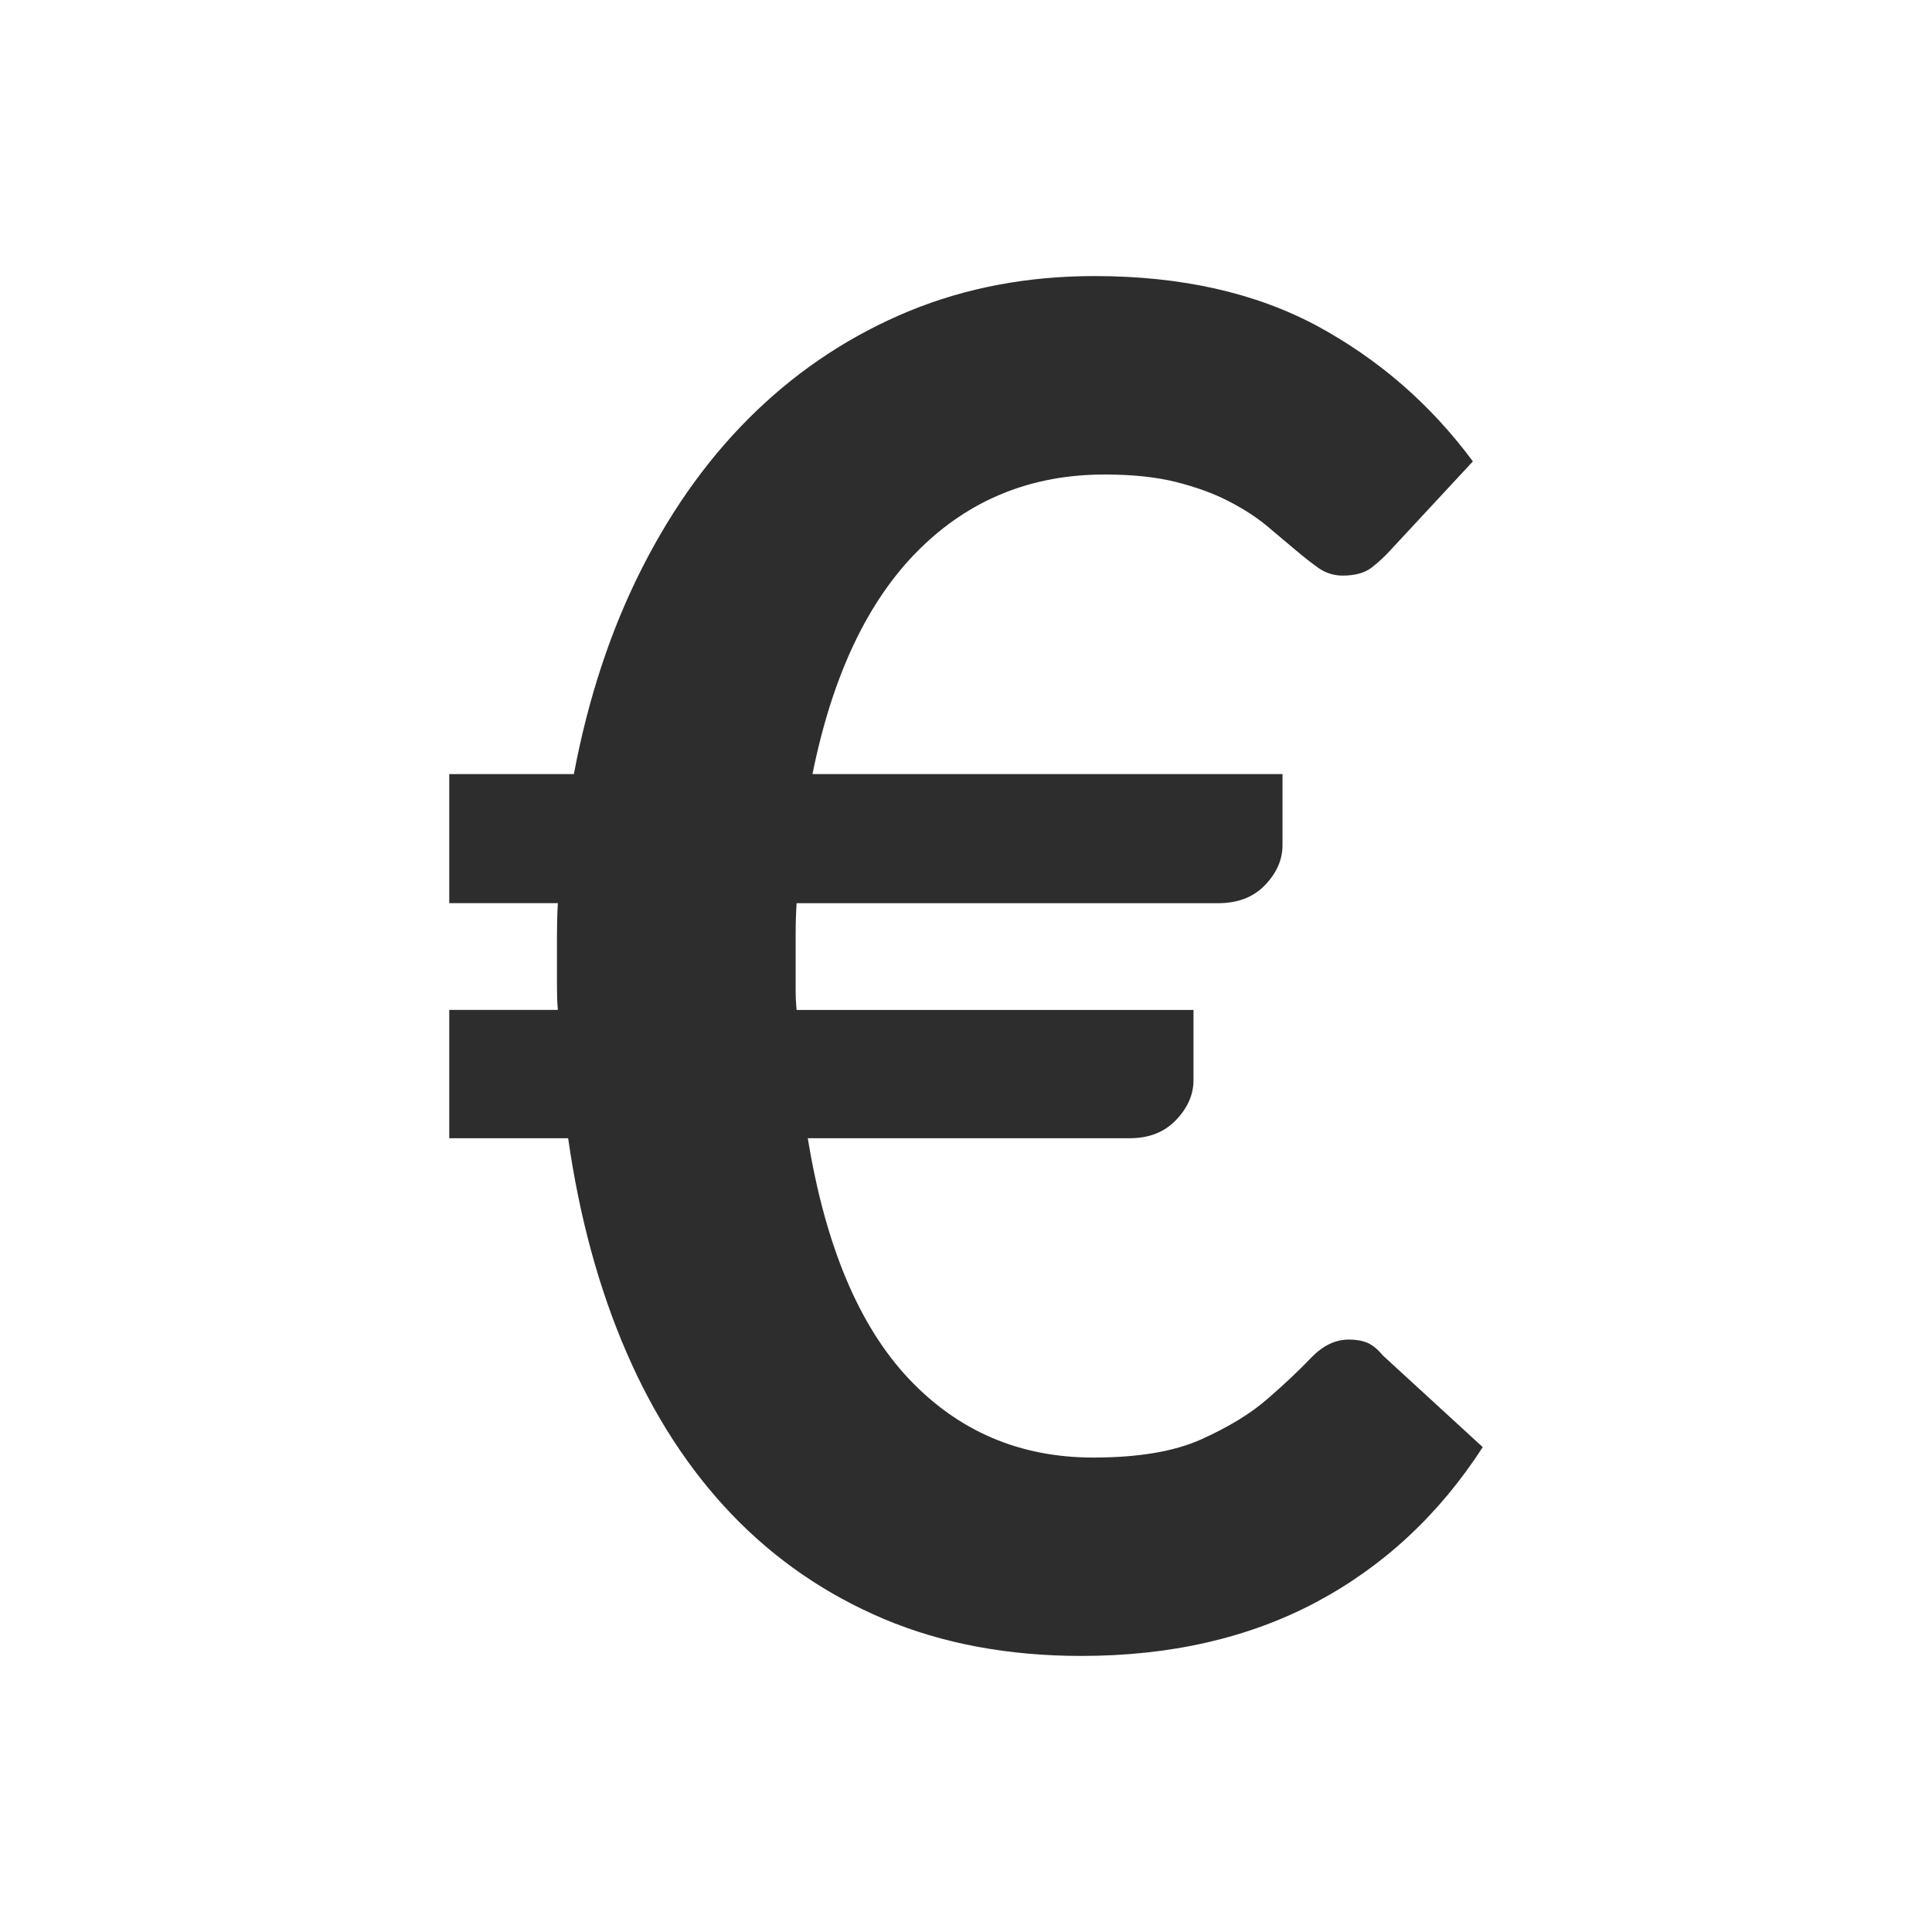 <?xml version="1.0" encoding="UTF-8"?>
<svg id="types_de_saveurs" data-name="types de saveurs" xmlns="http://www.w3.org/2000/svg" version="1.1" viewBox="0 0 28 28">
  <g id="marques" display="none">
    <path d="M23,22.7H5c-.5,0-1-.4-1-1v-2.7c0-.6.4-1,1-1,.8,0,1.7-.4,1.7-1.7s-.9-1.7-1.7-1.7c-.5,0-1-.4-1-1v-2.7c0-.5.4-1,1-1h2.1l11.1-4.4c.5-.2,1.1,0,1.3.6l1.5,3.8h2c.6,0,1,.4,1,1v2.7c0,.5-.4,1-1,1-.7,0-1.7.4-1.7,1.5s.9,1.9,1.7,1.9c.6,0,1,.4,1,1v2.7c0,.5-.4,1-1,1ZM6,20.7h16v-.9c-1.5-.5-2.7-2-2.7-3.8s1.3-3,2.7-3.3v-.8H6v.8c1.5.4,2.7,1.6,2.7,3.6s-1.2,3.2-2.7,3.6v.8ZM12.4,9.9h6.4l-.8-2.2-5.6,2.2Z" fill="#eee" stroke-width="0"/>
    <path d="M17.2,18.8h-6.3c-.5,0-1-.4-1-1s.4-1,1-1h6.3c.6,0,1,.4,1,1s-.5,1-1,1ZM13.6,16.1h-2.7c-.5,0-1-.4-1-1,0-.5.4-1,1-1h2.7c.5,0,1,.4,1,1s-.5,1-1,1Z" fill="#eee" stroke-width="0"/>
  </g>
  <g id="contenance" display="none">
    <polyline points="16.5 10.8 16.5 7.6 16.4 7.6 15.8 7.6 15.1 7.6 14.4 7.6 13.7 7.6 13 7.6 11.5 7.6 11.5 11.2 13 11.2 13.7 11.2 14.4 11.2 15.1 11.2 15.8 11.2 16.4 11.2 16.5 11.2 16.5 10.8" fill="#eee" stroke-width="0"/>
    <path d="M17.8,13c0-.6-.5-1.1-1.1-1.1h-5.3c-.6,0-1.1.5-1.1,1.1v1.1h7.5v-1.1Z" fill="#eee" stroke-width="0"/>
    <path d="M10.3,14.8v6.4h7.5v-6.4s-7.5,0-7.5,0Z" fill="#eee" stroke-width="0"/>
    <path d="M17.1,21.9h-6.8v1.1c0,.6.5,1.1,1.1,1.1h5.3c.6,0,1.1-.5,1.1-1.1v-1.1h-.7Z" fill="#eee" stroke-width="0"/>
    <path d="M16.5,6.9s-1.7-2-1.7-2.9h-1.6c0,.8-1.7,2.9-1.7,2.9h5Z" fill="#eee" stroke-width="0"/>
  </g>
  <g id="taux_de_nicotine" data-name="taux de nicotine" display="none">
    <path d="M4,9.1h3.1l2.2,4.6,2.1-4.6h3.1v9.9h-3.2v-4.2l-1.2,2.4h-1.7l-1.2-2.4v4.2h-3.2s0-9.9,0-9.9Z" fill="#eee" stroke-width="0"/>
    <path d="M16.2,17.7c-.9-.8-1.4-2-1.4-3.6s.5-2.9,1.4-3.7c1-.9,2.4-1.3,4.2-1.3,1.2,0,2.2.1,3,.4v2.7c-.8-.3-1.7-.4-2.8-.4-.8,0-1.5.2-1.9.5-.4.4-.7.9-.7,1.7s.2,1.3.5,1.7c.4.3.9.5,1.6.5.4,0,.8,0,1.1-.1v-1h-1.7v-1.9h4.5v4.9c-.4.3-1,.5-1.6.7s-1.4.3-2.2.3c-1.7-.1-3-.5-4-1.4Z" fill="#eee" stroke-width="0"/>
  </g>
  <g id="ratio_pg_vg" data-name="ratio pg vg" display="none">
    <g>
      <path d="M5.1,4h5.2c.8,0,1.4.2,2,.5.5.3.9.8,1.2,1.3.3.6.4,1.2.4,1.9s-.2,1.3-.4,1.9c-.3.6-.7,1-1.3,1.3s-1.2.5-1.9.5h-2v2.6h-3.2s0-10,0-10ZM9.5,8.8c.3,0,.6-.1.8-.3s.3-.5.3-.8c0-.4-.1-.7-.3-.9-.2-.2-.4-.3-.8-.3h-1.2v2.3s1.2,0,1.2,0Z" fill="#eee" stroke-width="0"/>
      <path d="M15.2,12.7c-.9-.8-1.4-2.1-1.4-3.7s.5-2.9,1.5-3.7c1-.9,2.4-1.3,4.2-1.3,1.2,0,2.2.1,3.1.4v2.7c-.8-.3-1.7-.5-2.8-.5-.9,0-1.5.2-1.9.5-.6.6-.9,1.2-.9,2s.2,1.3.5,1.7c.4.3.9.5,1.6.5.4,0,.8-.1,1.1-.2v-1h-1.8v-2h4.6v4.9c-.4.3-1,.5-1.6.7s-1.4.3-2.2.3c-1.8,0-3.1-.4-4-1.3Z" fill="#eee" stroke-width="0"/>
    </g>
    <g>
      <path d="M5.1,14.9h3.2l1.7,5.5,1.6-5.5h3.3l-3.4,9.1h-3.1s-3.3-9.1-3.3-9.1Z" fill="#eee" stroke-width="0"/>
      <path d="M15.8,22.9c-.8-.8-1.3-1.9-1.3-3.4s.4-2.6,1.3-3.4c.9-.8,2.2-1.2,3.8-1.2,1.1,0,2,.1,2.8.4v2.5c-.7-.3-1.6-.4-2.6-.4-.8,0-1.4.2-1.8.5s-.6.9-.6,1.6.2,1.2.5,1.5.8.5,1.5.5c.4,0,.7,0,1-.1v-.9h-1.4v-1.8h4v4.5c-.4.2-.9.4-1.5.6-.5.2-1.2.2-2,.2-1.6,0-2.8-.3-3.7-1.1Z" fill="#eee" stroke-width="0"/>
    </g>
  </g>
  <g id="saveur_menthe" data-name="saveur menthe" display="none">
    <path d="M5.2,16.2c.1-.3.4-.6.7-.7.4-1,1.1-2.2,2.1-2.9l.3-.2c.2-.1.4-.2.6-.2.9-.8,2-1.5,3.1-1.6h.4c.1,0,.3,0,.4.1.8-.2,1.9-.5,3-.5.4,0,.8,0,1.2.1l.5.1c.2,0,.3.1.5.2h.1v-.1h-.1c.7-1,.8-1.8.8-1.9v-.4c.7-1,.6-1.4.5-1.6v-.1l-.3.2c-.4-.2-.9-.3-1.4-.4l-.4-.2c-.3-.2-.8-.3-1.4-.3-.4,0-.7,0-1.1.1l.1-.3h-.6c-1.3,0-2.8.7-3.6,1.1v-.2l-.5.2c-1.5.5-2.8,2-3.3,2.7l-.1-.2-.2.2c-.9.7-1.4,2.4-1.6,3.1l-.3-.1-.1.3c-.5,1.1-.2,2.8-.1,3.5l-.1.1-.3.1.1.2c.1.4.3.9.5,1.2.1.1.2.2.3.3,0-.6,0-1.2.2-1.8,0,0,.1-.1.1-.1Z" fill="#eee" stroke-width="0"/>
    <path d="M24,15.9c-.2-.4-.6-.8-1-1l-.2-.4c-.2-.3-.5-.6-1-.9-.3-.2-.6-.3-1-.5l.2-.2-.4-.3h-.1c-.6-.3-1.2-.6-1.9-.7-.3-.1-.6-.1-.9-.1h-.8l.1-.2-.5-.1h0c-.3-.1-.6-.1-.9-.1h-1c-.2,0-.4.1-.5.1h0c-.2,0-.3.1-.5.1h-.2c-.1,0-.2.1-.3.1h-.2c-.1,0-.2.1-.3.1h-.1c-.1,0-.2.1-.3.1l-.1-.3h-.3c-1.2.1-2.5,1.3-3,1.8l-.2-.2-.3.2c-1,.6-1.7,2.3-1.9,2.9h-.4l-.1.2c.1.7,0,1.1.1,1.6,0,.3.1.6.2,1,0,.1.1.2.1.3.1.3.3.5.5.7.2.1.2.2.4.3-.1.1-.2.2-.2.3-.1.2-.3.4-.4.6l-.2.3.4.2.4.2.3.1.1-.3v-.1h0c.1-.2.2-.4.4-.6.1,0,.1.1.2.1,1.3.8,2.8,1.1,2.9,1.1l.5.1-.1-.3c.2,0,.3.1.4.1h.1c.1,0,.2,0,.2.1h.9l.3-.1v-.1h1c.1,0,.2-.1.3-.1h0c.1,0,.1-.1.2-.1h0l.1-.1.2-.2v-.1c1-.2,1.6-.4,2-.5.2-.1.3-.2.4-.3.1-.1.1-.2.1-.2v-.1c.6-.2,1-.4,1.4-.5.7-.3,1.1-.6,1.3-.7.067-.067.133-.1.2-.1l.3-.3-.1-.1c1.1-.5,1.6-1.1,1.6-1.2l.2-.3c1.1-.5,1.3-.9,1.3-1.1v-.1l.1-.1Z" fill="#eee" stroke-width="0"/>
  </g>
  <g id="cbd" display="none">
    <path d="M8.5,15.9c-.1,0-.3,0-.4-.1l-3.7-2.2c-.2-.1-.4-.4-.4-.7v-4c0-.3.1-.5.4-.7l3.7-2.1c.2-.1.5-.1.8,0l3.7,2.1c.2.1.4.4.4.7v4.1c0,.3-.1.5-.4.7l-3.7,2.2h-.4ZM5.6,12.5l2.9,1.7,2.9-1.7v-3.2l-2.9-1.7-2.9,1.7v3.2Z" fill="#eee" stroke-width="0"/>
    <path d="M12.2,22.1c-.1,0-.3,0-.4-.1l-3.7-2.2c-.2-.1-.4-.4-.4-.7v-4.1c0-.4.3-.8.8-.8.4,0,.8.3.8.8v3.6l2.9,1.7,2.9-1.7v-3.2l-3.3-1.9c-.4-.2-.5-.7-.3-1.1.2-.4.7-.5,1.1-.3l3.7,2.1c.2.1.4.4.4.7v4.1c0,.3-.1.5-.4.7l-3.7,2.3c-.1.1-.3.1-.4.1Z" fill="#eee" stroke-width="0"/>
    <path d="M19.6,22.1c-.1,0-.3,0-.4-.1l-3.7-2.2c-.4-.2-.5-.7-.3-1.1s.7-.5,1.1-.3l3.3,1.9,2.9-1.7v-3.2l-2.9-1.7-3.3,1.9c-.4.2-.8.1-1.1-.3-.2-.4-.1-.8.3-1.1l3.7-2.1c.2-.1.5-.1.8,0l3.7,2.1c.2.1.4.4.4.7v4.1c0,.3-.1.5-.4.7l-3.7,2.3c-.2.1-.3.1-.4.1Z" fill="#eee" stroke-width="0"/>
    <path d="M7.1,10.9c0-1.2.8-1.8,1.8-1.8.3,0,.5,0,.8.1.2.1.2.2.2.3,0,.2-.1.3-.3.3-.1.1-.4,0-.6,0-.6,0-1,.3-1,1.1s.5,1.1,1.1,1.1c.3,0,.5-.1.6-.1.2,0,.3.1.3.3s-.1.3-.2.3c-.2.1-.5.1-.8.1-1.1.1-1.9-.5-1.9-1.7Z" fill="#eee" stroke-width="0"/>
    <path d="M11,18.5v-2.6c0-.2.2-.4.4-.4h.9c.8,0,1.2.3,1.2.8,0,.4-.2.6-.6.7h0c.4,0,.8.4.8.8,0,.7-.6,1-1.4,1h-.8c-.3.1-.5,0-.5-.3ZM12.2,16.9c.3,0,.4-.1.4-.3s-.1-.3-.4-.3h-.4v.7h.4v-.1ZM12.3,18.3c.3,0,.5-.2.5-.4,0-.3-.2-.4-.5-.4h-.5v.8h.5Z" fill="#eee" stroke-width="0"/>
    <path d="M18.2,18.5v-2.6c0-.2.2-.4.4-.4h.8c1.2,0,1.8.6,1.8,1.7,0,1.2-.6,1.7-1.8,1.7h-.7c-.3,0-.5-.1-.5-.4ZM19.3,18.3c.7,0,1-.3,1-1.1,0-.7-.3-1-1-1h-.3v2.1h.3Z" fill="#eee" stroke-width="0"/>
  </g>
  <path id="frais" d="M22.6,17.9l-1.4-.8c.3-.3.6-.5.9-.7.2-.1.4-.3.4-.5.1-.2,0-.5-.1-.7s-.3-.4-.5-.4c-.2-.1-.5,0-.7.1-.6.3-1.2.8-1.6,1.3l-3.7-2.2,3.7-2.1c.4.5,1,1,1.6,1.3.1.1.2.1.3.1h.4c.1,0,.2-.1.3-.2.1-.1.2-.2.2-.3.1-.1.1-.2.1-.3v-.4c0-.1-.1-.2-.2-.3s-.2-.2-.3-.2c-.3-.2-.6-.4-.9-.7l1.4-.8c.1-.1.2-.1.3-.2.1-.1.2-.2.2-.3v-.4c0-.1,0-.2-.1-.3s-.1-.2-.2-.3-.2-.1-.3-.2h-.4c-.1,0-.2.1-.3.1l-1.4.8c-.1-.4-.1-.7-.1-1.1,0-.1,0-.2-.1-.4,0-.1-.1-.2-.2-.3s-.2-.2-.3-.2-.2-.1-.4-.1h0c-.2,0-.5.1-.6.3-.2.2-.3.4-.3.6,0,.7.1,1.4.4,2.1l-3.7,2.1v-4.1c.7-.1,1.4-.4,2-.7.2-.1.4-.3.4-.6.1-.2,0-.5-.1-.7s-.3-.4-.6-.4c-.2-.1-.5,0-.7.1-.3.2-.7.3-1,.4v-1.3c0-.2-.1-.5-.3-.6-.2-.3-.4-.4-.7-.4-.2,0-.5.1-.6.3-.2.2-.3.4-.3.6v1.4c-.4-.1-.7-.2-1-.4-.2-.1-.5-.2-.7-.1s-.4.2-.6.4c-.1.2-.2.5-.1.7.1.2.2.4.4.6.6.4,1.3.6,2,.7v4.2l-3.7-2.1c.3-.6.4-1.3.4-2,0-.2-.1-.5-.3-.6-.2-.2-.4-.3-.6-.3h0c-.1,0-.2,0-.3.1-.1,0-.2.1-.3.2-.2,0-.2.1-.3.2v.4c0,.4,0,.7-.1,1.1l-1.5-.8c-.1-.1-.2-.1-.3-.1h-.4c-.1,0-.2.1-.3.2-.1,0-.2.1-.3.2,0,.1-.1.2-.1.3v.4c0,.1.1.2.2.3s.2.2.3.2l1.4.9c-.3.3-.6.5-.9.7-.1.1-.2.1-.3.2-.1.1-.1.2-.2.3v.4c0,.1.1.2.1.3.1.1.1.2.2.3s.2.1.3.2h.4c.1,0,.2-.1.3-.1.6-.3,1.2-.8,1.6-1.3l3.7,2.1-3.7,2.1c-.4-.5-1-1-1.6-1.3-.1-.1-.2-.1-.3-.1h-.4c-.1,0-.2.1-.3.2-.1.1-.2.2-.2.3-.1.1-.1.2-.1.3v.4c0,.1.1.2.2.3.1.1.2.2.3.2.3.2.6.4.9.7l-1.4.8c-.1,0-.2,0-.3.1-.1.1-.1.2-.2.3v.4c0,.1.1.2.1.3.1.1.1.2.2.3.1.1.2.1.3.2h.4c.1,0,.2-.1.3-.1l1.4-.8c.2.3.3.7.3,1.1,0,.2,0,.4.2.6s.4.3.6.3h0c.2,0,.5-.1.6-.3s.3-.4.3-.6c0-.7-.1-1.4-.4-2.1l3.7-2.1v4.2c-.7.1-1.4.4-2,.7-.2.1-.4.3-.4.6-.1.2,0,.5.1.7s.3.4.6.4c.2.1.5,0,.7-.1.3-.2.7-.3,1-.4v1.4c0,.2.1.5.3.6.2.2.4.3.6.3s.5-.1.6-.3c.2-.2.3-.4.3-.6v-1.4c.4.1.7.2,1,.4.2.1.5.2.7.1s.4-.2.6-.4c.1-.2.2-.5.1-.7s-.2-.4-.4-.6c-.6-.4-1.3-.6-2-.7v-4.2l3.7,2.1c-.2.7-.4,1.4-.4,2.1,0,.2.1.5.3.6.2.2.4.3.6.3h0c.1,0,.2,0,.3-.1.1,0,.2-.1.3-.2.1-.1.1-.2.2-.3,0-.1.1-.2.1-.4,0-.4,0-.7.1-1.1l1.4.8c.1.1.2.1.3.1h.4c.1,0,.2-.1.3-.2.1-.1.2-.2.2-.3.1-.1.1-.2.1-.3v-.4c0-.1-.1-.2-.2-.3.3,0,.2,0,.1-.1Z" display="none" fill="#eee" stroke-width="0"/>
  <path id="saveur_boisson" data-name="saveur boisson" d="M14.2,4.5c.1-.2.4-.4.6-.4.2-.1.5,0,.7.1s.4.3.4.6c.1.2,0,.5-.1.7l-.1.1-.1.4h3c.4,0,.7.1,1,.4s.4.6.4,1v1.7c.5.2.9.7,1,1.3v1.6c0,.2-.1.5-.3.7-.2.2-.4.3-.6.3h-.1l-.9,9.2c0,.5-.3.9-.6,1.2s-.8.5-1.2.6h-6.4c-.5,0-.9-.2-1.3-.5-.4-.3-.6-.7-.7-1.2v-.2l-.9-9.1c-.2,0-.5-.1-.7-.3s-.3-.4-.3-.6v-1.6c0-.3.1-.6.3-.9.2-.2.4-.4.7-.5h0v-1.5c0-.4.1-.7.4-1s.6-.5,1-.6h3.7v-.1l.1-.1s1-1.3,1-1.3ZM17.9,14h-7.8l.8,8h6.2s.8-8,.8-8ZM19,11h-10v1h10v-1ZM18,8h-8v1h8v-1Z" display="none" fill="#eee" fill-rule="evenodd" stroke-width="0"/>
  <path id="saveur_gourmande" data-name="saveur gourmande" d="M22.2,9.2c-1.9-2.8-4.7-3.3-4.8-3.3-.2,0-.5,0-.7.1l-12.2,7.1c-.3.2-.5.5-.5.9v7.2c0,.3.1.5.3.7.2.2.4.3.7.3h.1l17.6-1.3c.5,0,.8-.4.9-.8.9-4.6.4-8.3-1.4-10.9ZM22,15.2l-16,1.2v-1.5l15.8-1.1c.1.4.2.9.2,1.4ZM17.3,7.9c.6.2,2.1.8,3.2,2.4.3.4.6.9.8,1.5l-12.1.9s8.1-4.8,8.1-4.8ZM6,20.1v-1.8l16-1.2c0,.6-.1,1.2-.2,1.8,0,0-15.8,1.2-15.8,1.2Z" display="none" fill="#eee" stroke-width="0"/>
  <path id="saveur_classic" data-name="saveur classic" d="M22.3,11c-.9-.5-2.1-.5-3.4.2-.2-.6-.2-.9-.2-1-.2-1.3-1.1-2.2-2.2-2.2-.7,0-1.5.3-2.2.5-.3.1-.7.2-.8.2h-.2c-.1,0-.2-.1-.3-.1-.4-.1-.7-.3-1.4-.3-2.1,0-2.2,1.7-2.2,2.7v.2c0,.4-.2,1.2-.3,1.9-1.7-1.1-3.2-1.4-4.3-.8-.6.3-1,.9-1,1.6,0,1.6,1.2,3.9,4.4,3.9,1.8,0,3.1-.4,3.9-.8.8.6,1.4,1,2.1,1.4,1.4.9,2.5,1.5,5.2,1.5,2.8,0,5-2,5-4.6-.1-1.4-.6-3.4-2.1-4.3ZM11,11.2c0-1.2.1-1.2.7-1.2.4,0,.5.1.9.2.2.1.4.1.6.2.2.1.4,0,.6-.1.3,0,.6-.1,1-.3.6-.2,1.3-.4,1.8-.4s.7.6.7.9c0,.2.1.7,1.3,4.6-.6.1-2,.1-2.8.1-2.6,0-4.4-.5-4.4-.6h0c-.2-.2-.5-.4-.8-.5.2-.7.5-2,.5-2.8,0,0-.1-.1-.1-.1ZM8.2,16.4c-2.8,0-2.9-2.3-2.9-2.4s.1-.2.2-.3.3-.1.5-.1c.6,0,1.4.3,2.6,1,.8.5,1.4,1,2,1.4-.6.2-1.4.4-2.4.4ZM19.3,18.5c-2.3,0-3.2-.5-4.4-1.2-.3-.2-.6-.4-1-.7.5,0,1.1.1,1.8.1,2.7,0,3.7-.1,4.2-.7.2-.3.3-.6.1-1.1-.3-.9-.5-1.7-.7-2.2.7-.4,1.6-.7,2.2-.3.8.5,1.2,1.9,1.2,3.1.1,1.7-1.5,3-3.4,3Z" display="none" fill="#eee" stroke-width="0"/>
  <g id="saveur_fruitée" data-name="saveur fruitée" display="none">
    <path d="M21.8,16.7c-.5,0-1.1-.1-1.7-.4-1.3-.6-2.2-1.8-2.8-3.6-.6-.4-2-1.6-2.4-3.4-.2-1.3.1-2.6,1.2-3.9.1-.2.4-.3.6-.3h0c.2,0,.5.1.6.3.3.4,2.4,3.3,2.4,5.7.9.4,2.5,1.4,4.3,4.1.1.2.2.4.1.6s-.2.4-.4.5c-.2,0-.9.4-1.9.4ZM18.8,12.5c.5,1.3,1.1,2.1,1.9,2.5.4.2.9.2,1.3.2-1.6-2.1-2.8-2.6-3.2-2.7ZM16.7,7.3c-.3.6-.4,1.2-.3,1.8.2,1.2,1.2,2.1,1.7,2.4.2-1.3-.7-3.1-1.4-4.2Z" fill="#eee" stroke-width="0"/>
    <path d="M19.1,12.3c-.3,0-.6-.2-.7-.4-.2-.4,0-.8.4-1,1.7-.8,2.3-2.5,2.3-2.5,0-.4.5-.6.9-.5.4.1.6.6.5.9,0,.1-.8,2.3-3.1,3.4-.1.1-.2.1-.3.1Z" fill="#eee" stroke-width="0"/>
    <path d="M10.8,22.9h-.5c-2.2-.1-5.1-.5-5.9-1.7-.8-1.2-.2-4,.6-6.1,1.1-3,2.9-5.5,4.8-6.8,1.9-1.3,4.1-1.2,6.2.3.3.2.4.7.2,1-.2.3-.7.4-1,.2-1.6-1.1-3.1-1.2-4.6-.3-1.7,1.1-3.2,3.3-4.2,6.1-.9,2.5-1,4.4-.8,4.7s2,1,4.7,1c2.9.1,5.5-.5,7.2-1.7,1.4-1,1.9-2.4,1.5-4.4-.1-.4.2-.8.6-.9.4-.1.8.2.9.6.6,2.6-.1,4.6-2.1,5.9-1.8,1.4-4.6,2.1-7.6,2.1Z" fill="#eee" stroke-width="0"/>
    <path d="M12.9,10.3c-.2,0-.3-.1-.4-.2-.2-.2-.1-.5.1-.7l.7-.4c.2-.2.5-.1.7.1.2.2.1.5-.1.7l-.7.4c-.1,0-.2.1-.3.1Z" fill="#eee" stroke-width="0"/>
    <path d="M14.2,12.3c-.2,0-.3-.1-.4-.2-.2-.2-.1-.5.1-.7l.7-.4c.2-.2.5-.1.7.1.2.2.1.5-.1.7l-.7.4c-.1.1-.2.1-.3.1Z" fill="#eee" stroke-width="0"/>
    <path d="M15.6,14.3c-.2,0-.3-.1-.4-.2-.2-.2-.1-.5.1-.7l.7-.4c.2-.2.5-.1.7.1.2.2.1.5-.1.7l-.7.4c-.1.1-.2.1-.3.1Z" fill="#eee" stroke-width="0"/>
    <path d="M17,16.4c-.2,0-.3-.1-.4-.2-.2-.2-.1-.5.1-.7l.7-.4c.2-.2.5-.1.7.1.2.2.1.5-.1.7l-.7.4c-.1,0-.2.1-.3.1Z" fill="#eee" stroke-width="0"/>
    <path d="M18.3,18.3c-.2,0-.3-.1-.4-.2-.2-.2-.1-.5.1-.7l.7-.4c.2-.2.5-.1.7.1s.1.5-.1.7l-.7.4c-.1.1-.2.1-.3.1Z" fill="#eee" stroke-width="0"/>
    <path d="M10.6,10.4c-.2,0-.3-.1-.4-.2-.2-.2-.1-.5.1-.7l.6-.5c.2-.2.5-.1.7.1.2.2.1.5-.1.7l-.7.4c0,.2-.1.2-.2.2Z" fill="#eee" stroke-width="0"/>
    <path d="M11.9,12.4c-.2,0-.3-.1-.4-.2-.2-.2-.1-.5.1-.7l.7-.4c.2-.2.5-.1.7.1.2.2.1.5-.1.7l-.7.4c-.1.1-.2.1-.3.1Z" fill="#eee" stroke-width="0"/>
    <path d="M13.3,14.4c-.2,0-.3-.1-.4-.2-.2-.2-.1-.5.1-.7l.7-.4c.2-.2.5-.1.7.1.2.2.1.5-.1.7l-.7.4c-.1.1-.2.1-.3.1Z" fill="#eee" stroke-width="0"/>
    <path d="M14.7,16.5c-.2,0-.3-.1-.4-.2-.2-.2-.1-.5.1-.7l.7-.4c.2-.2.5-.1.7.1.2.2.1.5-.1.7l-.7.4c-.1,0-.2.1-.3.1Z" fill="#eee" stroke-width="0"/>
    <path d="M16,18.5c-.2,0-.3-.1-.4-.2-.2-.2-.1-.5.1-.7l.7-.4c.2-.2.5-.1.7.1s.1.5-.1.7l-.7.4c-.1,0-.2.1-.3.1Z" fill="#eee" stroke-width="0"/>
    <path d="M8.5,14.8c-.2,0-.3-.1-.4-.2-.2-.3-.1-.6.1-.8l.7-.4c.2-.2.5-.1.7.1.2.2.1.5-.1.7l-.7.4c-.1.1-.2.2-.3.2Z" fill="#eee" stroke-width="0"/>
    <path d="M9.9,16.8c-.2,0-.3-.1-.4-.2-.2-.2-.1-.5.1-.7l.7-.4c.2-.2.5-.1.7.1.2.2.1.5-.1.7l-.7.4c-.2.1-.3.1-.3.1Z" fill="#eee" stroke-width="0"/>
    <path d="M11.2,18.8c-.2,0-.3-.1-.4-.2-.2-.2-.1-.5.1-.7l.7-.4c.2-.2.5-.1.7.1s.1.5-.1.7l-.7.4c-.1.1-.2.1-.3.1Z" fill="#eee" stroke-width="0"/>
    <path d="M12.6,20.8c-.2,0-.3-.1-.4-.2-.2-.2-.1-.5.1-.7l.7-.4c.2-.2.5-.1.7.1s.1.5-.1.7l-.7.4c-.1.1-.2.1-.3.1Z" fill="#eee" stroke-width="0"/>
    <path d="M6.4,19.1c-.2,0-.3-.1-.4-.2-.2-.2-.1-.5.1-.7l.7-.4c.2-.2.5-.1.7.1s.1.5-.1.7l-.7.4c-.1.1-.2.1-.3.1Z" fill="#eee" stroke-width="0"/>
    <path d="M7.8,21.2c-.2,0-.3-.1-.4-.2-.2-.2-.1-.5.1-.7l.7-.4c.2-.2.5-.1.7.1s.1.5-.1.7l-.8.4s-.1.1-.2.1Z" fill="#eee" stroke-width="0"/>
    <path d="M17.4,20.4c-.2,0-.3-.1-.4-.2-.2-.2-.1-.5.1-.7l.7-.4c.2-.2.5-.1.7.1s.1.5-.1.7l-.7.4c-.1.1-.2.1-.3.1Z" fill="#eee" stroke-width="0"/>
    <path d="M9.4,12.6c-.2,0-.3-.1-.4-.2-.2-.2-.1-.5.1-.7l.7-.4c.2-.2.5-.1.7.1.2.2.1.5-.1.7l-.7.4c-.1.1-.2.1-.3.1Z" fill="#eee" stroke-width="0"/>
    <path d="M10.8,14.6c-.2,0-.3-.1-.4-.2-.2-.2-.1-.5.1-.7l.7-.4c.2-.2.5-.1.7.1.2.2.1.5-.1.7l-.7.4c-.1.1-.2.1-.3.1Z" fill="#eee" stroke-width="0"/>
    <path d="M12.2,16.7c-.2,0-.3-.1-.4-.2-.2-.2-.1-.5.1-.7l.7-.4c.2-.2.5-.1.7.1.2.2.1.5-.1.7l-.7.4c-.1,0-.2.1-.3.1Z" fill="#eee" stroke-width="0"/>
    <path d="M13.5,18.7c-.2,0-.3-.1-.4-.2-.2-.2-.1-.5.1-.7l.7-.4c.2-.2.5-.1.7.1s.1.5-.1.7l-.7.4c-.1.1-.2.1-.3.1Z" fill="#eee" stroke-width="0"/>
    <path d="M14.9,20.7c-.2,0-.3-.1-.4-.2-.2-.2-.1-.5.1-.7l.7-.4c.2-.2.5-.1.7.1.2.2.1.5-.1.7l-.7.4c-.1.1-.2.1-.3.1Z" fill="#eee" stroke-width="0"/>
    <path d="M7.4,16.9c-.2,0-.3-.1-.4-.2-.2-.2-.1-.5.1-.7l.7-.4c.2-.2.5-.1.7.1s.1.5-.1.7l-.7.4c-.1.1-.2.1-.3.1Z" fill="#eee" stroke-width="0"/>
    <path d="M8.8,19c-.2,0-.3-.1-.4-.2-.2-.2-.1-.5.1-.7l.7-.4c.2-.2.5-.1.7.1.1.2.1.5-.2.6l-.7.4c0,.1-.1.2-.2.2Z" fill="#eee" stroke-width="0"/>
    <path d="M10.2,21c-.2,0-.3-.1-.4-.2-.2-.2-.1-.5.1-.7l.7-.4c.2-.2.5-.1.7.1s.1.5-.1.7l-.7.4c-.1.1-.2.1-.3.1Z" fill="#eee" stroke-width="0"/>
  </g>
  <g id="sel_de_nicotine" data-name="sel de nicotine" display="none">
    <path d="M23.9,11.4l-1.5-3.6c-.2-.6-.8-.9-1.4-.9h-3.6c-.6,0-1.2.4-1.4.9l-1.5,3.6c0,.1,0,.2-.1.3l-2.4,1.5-3.1-1.8c-.2-.1-.5-.1-.8,0l-3.7,2.1c-.2.2-.4.5-.4.7v4.1c0,.3.1.5.4.7l3.7,2.2c.1.1.3.1.4.1s.3,0,.4-.1l3.7-2.2c.2-.1.4-.4.4-.7v-4l2-1.3c.1,0,.1.1.2.1l3.3,1.9c.2.1.5.2.8.2s.5-.1.8-.2l3.3-1.9c.5-.2.8-1,.5-1.7ZM11.4,17.9l-2.9,1.7-2.9-1.7v-3.2l2.9-1.7,2.9,1.7v3.2ZM19.2,13.9l-3.3-1.9,1.5-3.6h3.6l1.5,3.6s-3.3,1.9-3.3,1.9Z" fill="#eee" stroke-width="0"/>
    <path d="M18.9,9.9c0-.2.2-.4.5-.4.4,0,.6.1.7.1.2,0,.4-.2.4-.4s-.1-.3-.3-.4-.5-.1-.8-.1c-.8,0-1.4.4-1.4,1.1,0,1.3,1.6,1.1,1.6,1.7,0,.3-.2.4-.5.4-.4,0-.6-.2-.8-.2s-.4.2-.4.4.1.3.3.4.6.2.9.2c.8,0,1.4-.4,1.4-1.2,0-1.1-1.6-.9-1.6-1.6Z" fill="#eee" stroke-width="0"/>
    <path d="M7.5,14.4c-.4,0-.6.2-.6.6v2.9c0,.2.1.4.4.4.2,0,.4-.2.4-.4v-2.1h0l1.5,2.3c.1.2.3.2.4.2.3,0,.5-.2.5-.5v-3c0-.2-.2-.4-.4-.4s-.4.2-.4.4v2h0l-1.4-2.1c-.1-.2-.2-.3-.4-.3Z" fill="#eee" stroke-width="0"/>
  </g>
  <path id="pays_de_provenance" data-name="pays de provenance" d="M13.6,15.1c1.1.1,2.1-.2,2.9-1s1.2-1.6,1.2-2.7-.4-1.9-1.2-2.7c-.4-.3-.8-.6-1.4-.8-.4-.1-1.4-.2-1.9-.1-.5.2-1.2.6-1.6,1-.8.7-1.2,1.6-1.2,2.7,0,.6.1,1.1.4,1.6.2.4.3.5.7.9.3.3.5.5.8.6.4.3.9.5,1.3.5ZM13.8,24c-.1,0-.4-.4-.8-.8-2.7-2.8-4.5-5.5-5.5-8.1-.3-.8-.4-1.2-.5-1.9-.4-2.1,0-4.2,1.2-6,.4-.7,1.4-1.6,2-2,2.4-1.6,5.2-1.6,7.6,0,.6.4,1.5,1.3,2,2,.8,1.2,1.2,2.4,1.4,3.9.1,1.2-.1,2.4-.6,3.7-1,2.6-2.7,5.2-5.7,8.4-.7.9-.8.9-1.1.8Z" display="none" fill="#eee" stroke-width="0"/>
  <path id="disponibilité_du_stock" data-name="disponibilité du stock" d="M14,24c5.5,0,10-4.5,10-10s-4.4-10-10-10S4,8.5,4,14s4.5,10,10,10ZM20.1,11.5l-6.6,6.6c-.3.3-.7.4-1,.4-.4,0-.8-.2-1-.4l-2.9-2.9c-.1-.1-.3-.3-.3-.5-.2-.2-.3-.4-.3-.5,0-.2,0-.4.1-.6.1-.2.2-.3.3-.5.1-.1.3-.2.5-.3s.4-.1.6-.1.4,0,.6.1c.2.1.3.2.5.3l1.9,1.9,5.5-5.6c.1-.1.3-.3.5-.3.2-.1.4-.1.6-.1s.4,0,.6.1.3.2.5.3c.1.1.2.3.3.5.1.2.1.4.1.6s0,.4-.1.6c-.1.1-.2.3-.4.4Z" display="none" fill="#eee" stroke-width="0"/>
  <g display="none">
    <path d="M23,9H5c-.5,0-1-.4-1-1h0c0-.6.4-1,1-1h18c.6,0,1,.4,1,1h0c0,.6-.4,1-1,1Z" fill="#eee" stroke-width="0"/>
    <path d="M23,15H5c-.6,0-1-.4-1-1h0c0-.6.4-1,1-1h18c.6,0,1,.4,1,1h0c0,.6-.4,1-1,1Z" fill="#eee" stroke-width="0"/>
    <path d="M23,21H5c-.6,0-1-.4-1-1h0c0-.6.4-1,1-1h18c.6,0,1,.4,1,1h0c0,.6-.4,1-1,1Z" fill="#eee" stroke-width="0"/>
  </g>
  <path id="prix" d="M6.513,11.219h1.804c.208-1.104.538-2.101.991-2.992s1.004-1.649,1.655-2.273,1.389-1.105,2.211-1.445c.826-.339,1.718-.508,2.69-.508,1.254,0,2.332.242,3.229.725.892.484,1.643,1.137,2.253,1.961l-1.184,1.275c-.088.099-.186.188-.283.264-.102.077-.239.116-.42.116-.128,0-.243-.036-.349-.109-.102-.072-.216-.162-.345-.271-.128-.109-.269-.226-.42-.353-.155-.126-.34-.244-.552-.352-.212-.109-.464-.199-.751-.272-.292-.073-.636-.108-1.034-.108-1.064,0-1.966.366-2.699,1.099-.733.732-1.246,1.813-1.534,3.243h6.812v1.031c0,.208-.084.4-.252.576s-.393.264-.685.264h-6.105c-.01.155-.014.306-.014.455v.781c0,.108.004.212.014.311h5.752v1.018c0,.208-.084.4-.252.576s-.389.265-.671.265h-4.667c.254,1.556.74,2.715,1.46,3.482.72.764,1.612,1.146,2.677,1.146.654,0,1.175-.088,1.568-.265s.716-.373.963-.59c.252-.219.459-.415.627-.592.168-.174.349-.263.548-.263.102,0,.19.015.265.046s.15.093.225.183l1.449,1.33c-.632.978-1.436,1.725-2.412,2.246-.981.521-2.116.78-3.405.78-1.06,0-2.014-.179-2.858-.534-.848-.358-1.581-.864-2.205-1.513-.625-.652-1.136-1.44-1.534-2.363-.398-.921-.678-1.952-.841-3.093h-1.723v-1.86h1.574c-.009-.099-.013-.203-.013-.311v-.781c0-.149.004-.3.013-.455h-1.574v-1.872l.002.002Z" fill="#2d2d2d" stroke-width="0"/>
</svg>